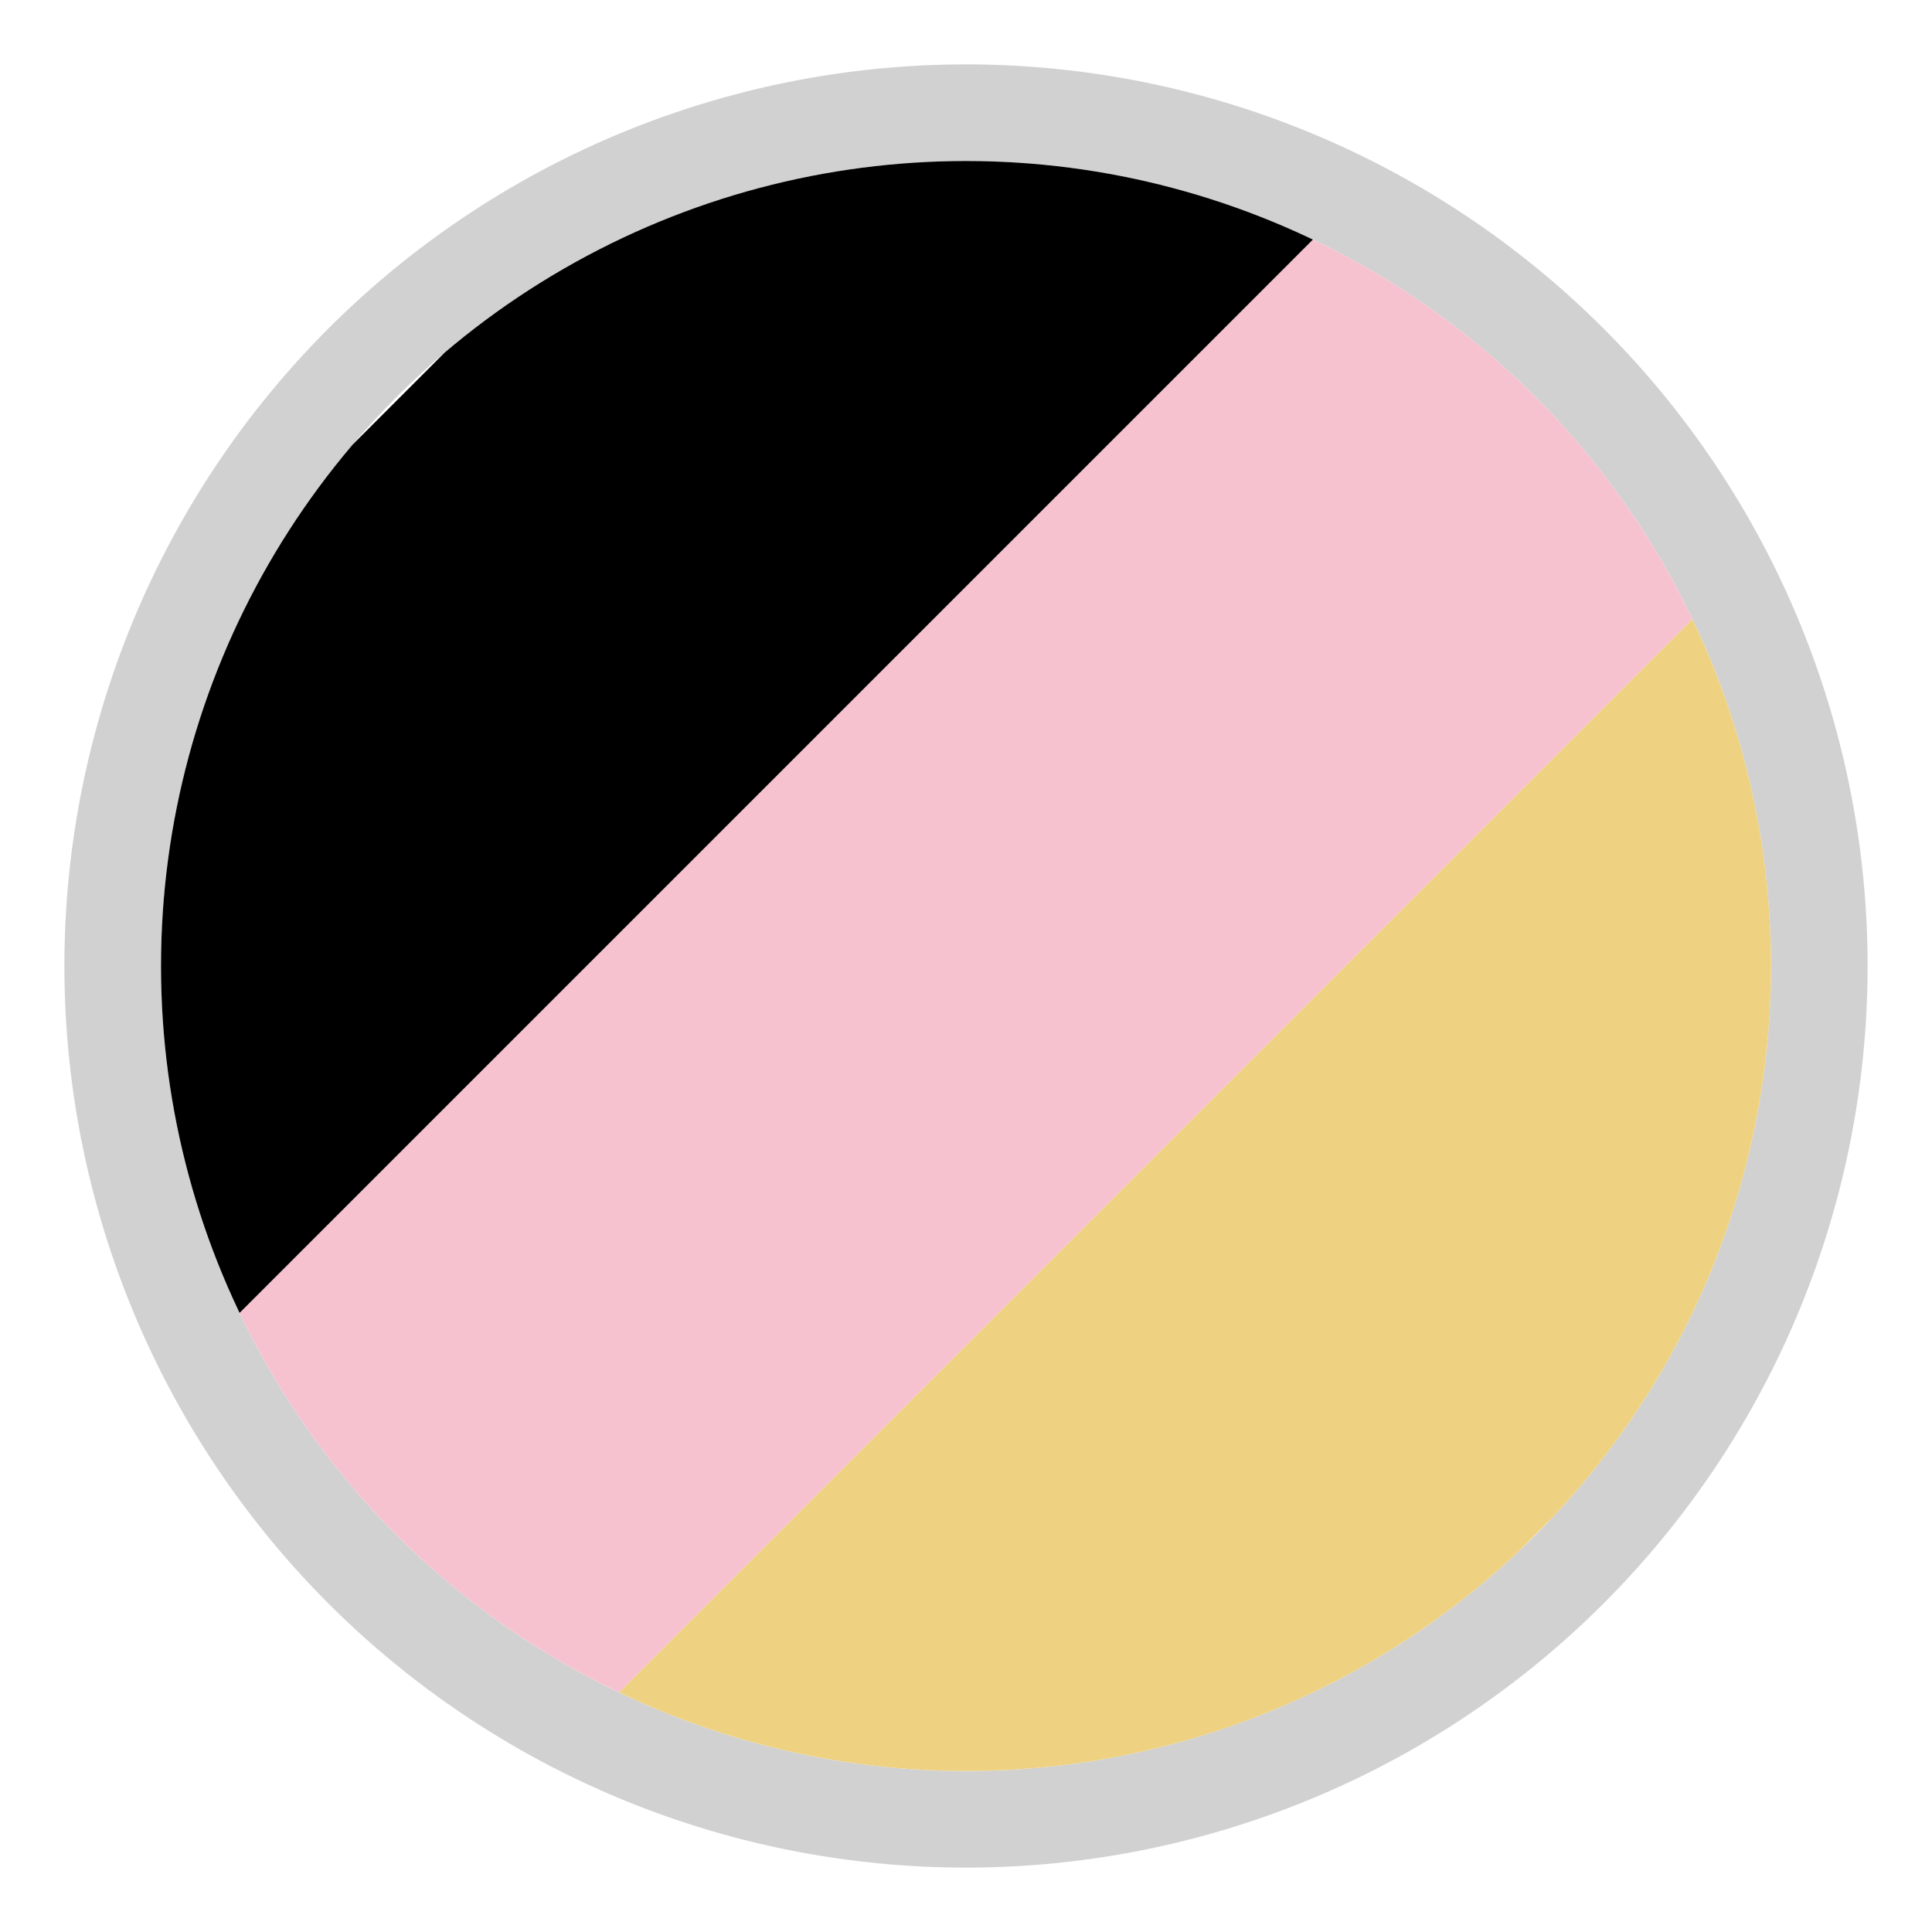 <svg id="Livello_1" data-name="Livello 1" xmlns="http://www.w3.org/2000/svg" xmlns:xlink="http://www.w3.org/1999/xlink" viewBox="0 0 30 30"><defs><style>.cls-1{fill:none;}.cls-2{fill:#d1d1d1;}.cls-3{clip-path:url(#clip-path);}.cls-4{fill:#eed282;}.cls-5{fill:#f7c2d0;}</style><clipPath id="clip-path"><circle class="cls-1" cx="15" cy="15" r="12.5"/></clipPath></defs><path class="cls-2" d="M15,2.5A12.5,12.5,0,1,1,2.5,15,12.5,12.5,0,0,1,15,2.5M15,1A14,14,0,1,0,29,15,14,14,0,0,0,15,1Z"/><g class="cls-3"><path d="M23.84.27.27,23.84-5.62,18,18-5.62Z"/><path class="cls-4" d="M35.62,12.05,12.05,35.62,6.16,29.73,29.73,6.16Z"/><path class="cls-5" d="M29.73,6.16,6.16,29.73.27,23.84,23.84.27Z"/></g></svg>